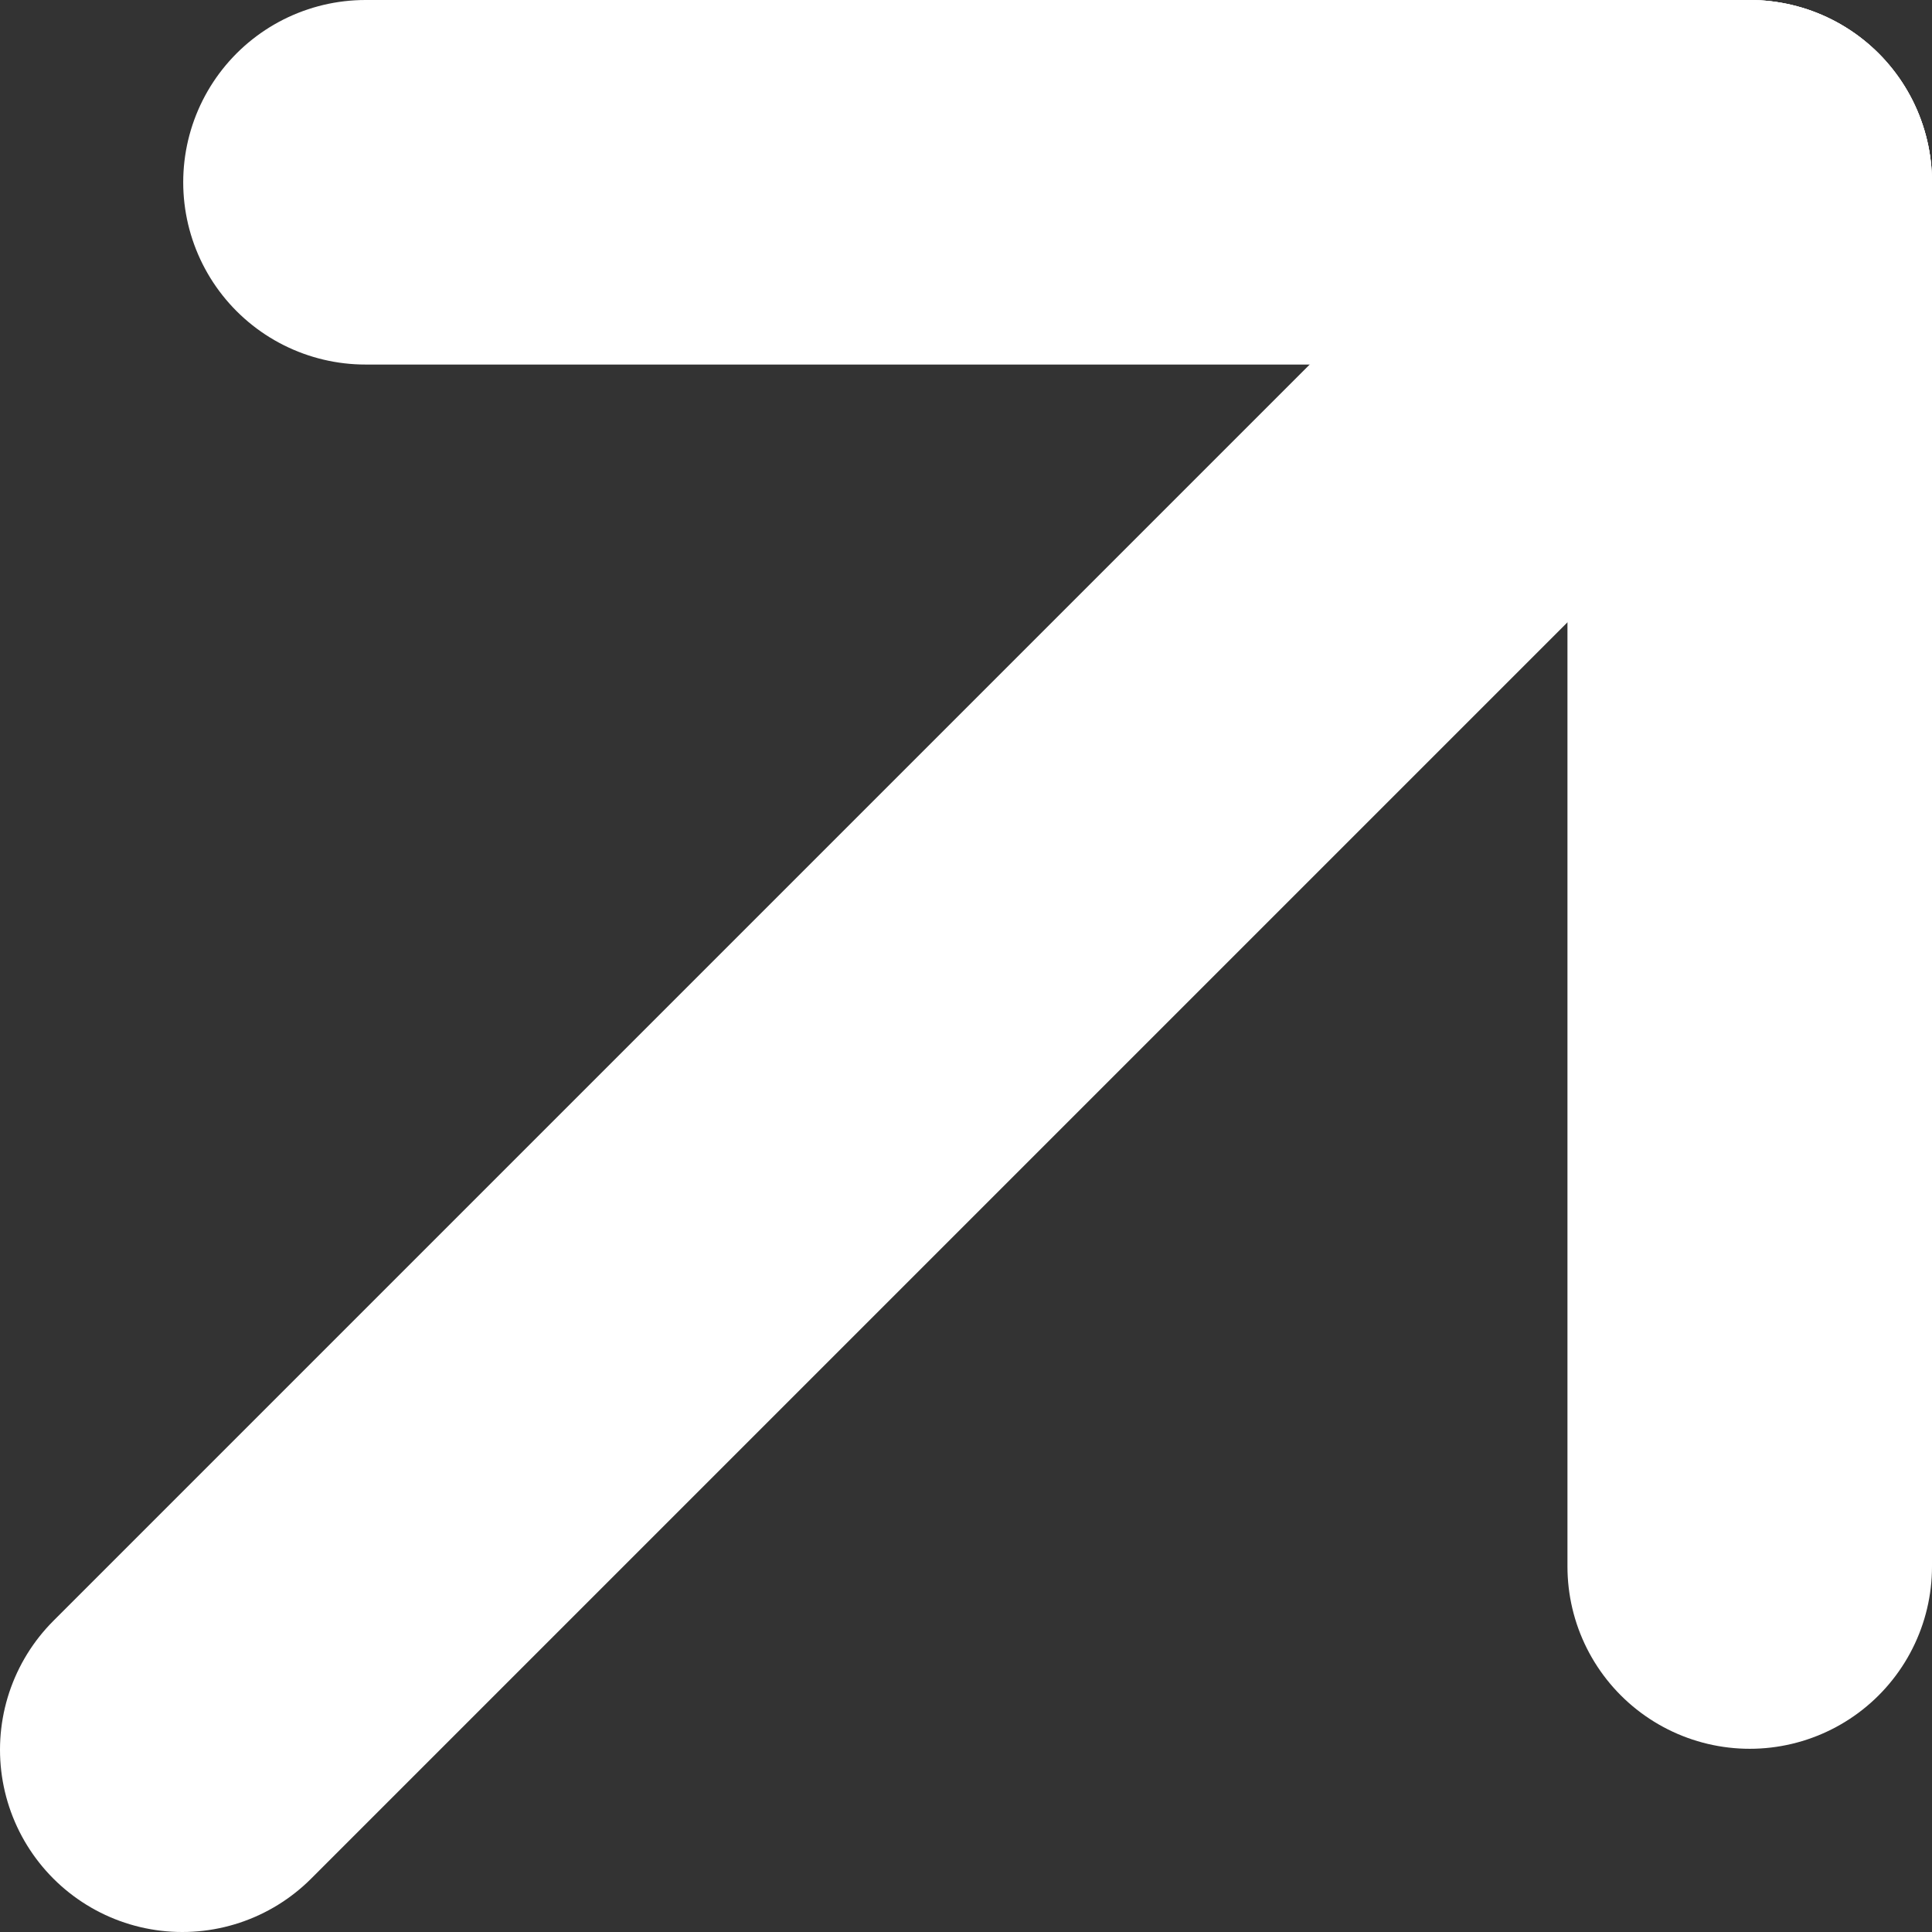 <?xml version="1.0" encoding="UTF-8"?>
<svg id="Livello_2" data-name="Livello 2" xmlns="http://www.w3.org/2000/svg" viewBox="0 0 307.39 307.39">
  <rect x="0" y="0" width="307.39" height="307.39" fill="#333333" stroke="none"/>
  <defs>
    <style>
      .cls-1 {
        fill: none;
        stroke: #fff;
        stroke-linecap: round;
        stroke-miterlimit: 10;
        stroke-width: 58px;
      }
    </style>
  </defs>
  <g id="Livello_1-2" data-name="Livello 1">
    <line class="cls-1" x1="29" y1="278.39" x2="278.39" y2="29"/>
    <line class="cls-1" x1="278.39" y1="29" x2="58.15" y2="29"/>
    <line class="cls-1" x1="278.39" y1="249.24" x2="278.39" y2="29"/>
  </g>
</svg>